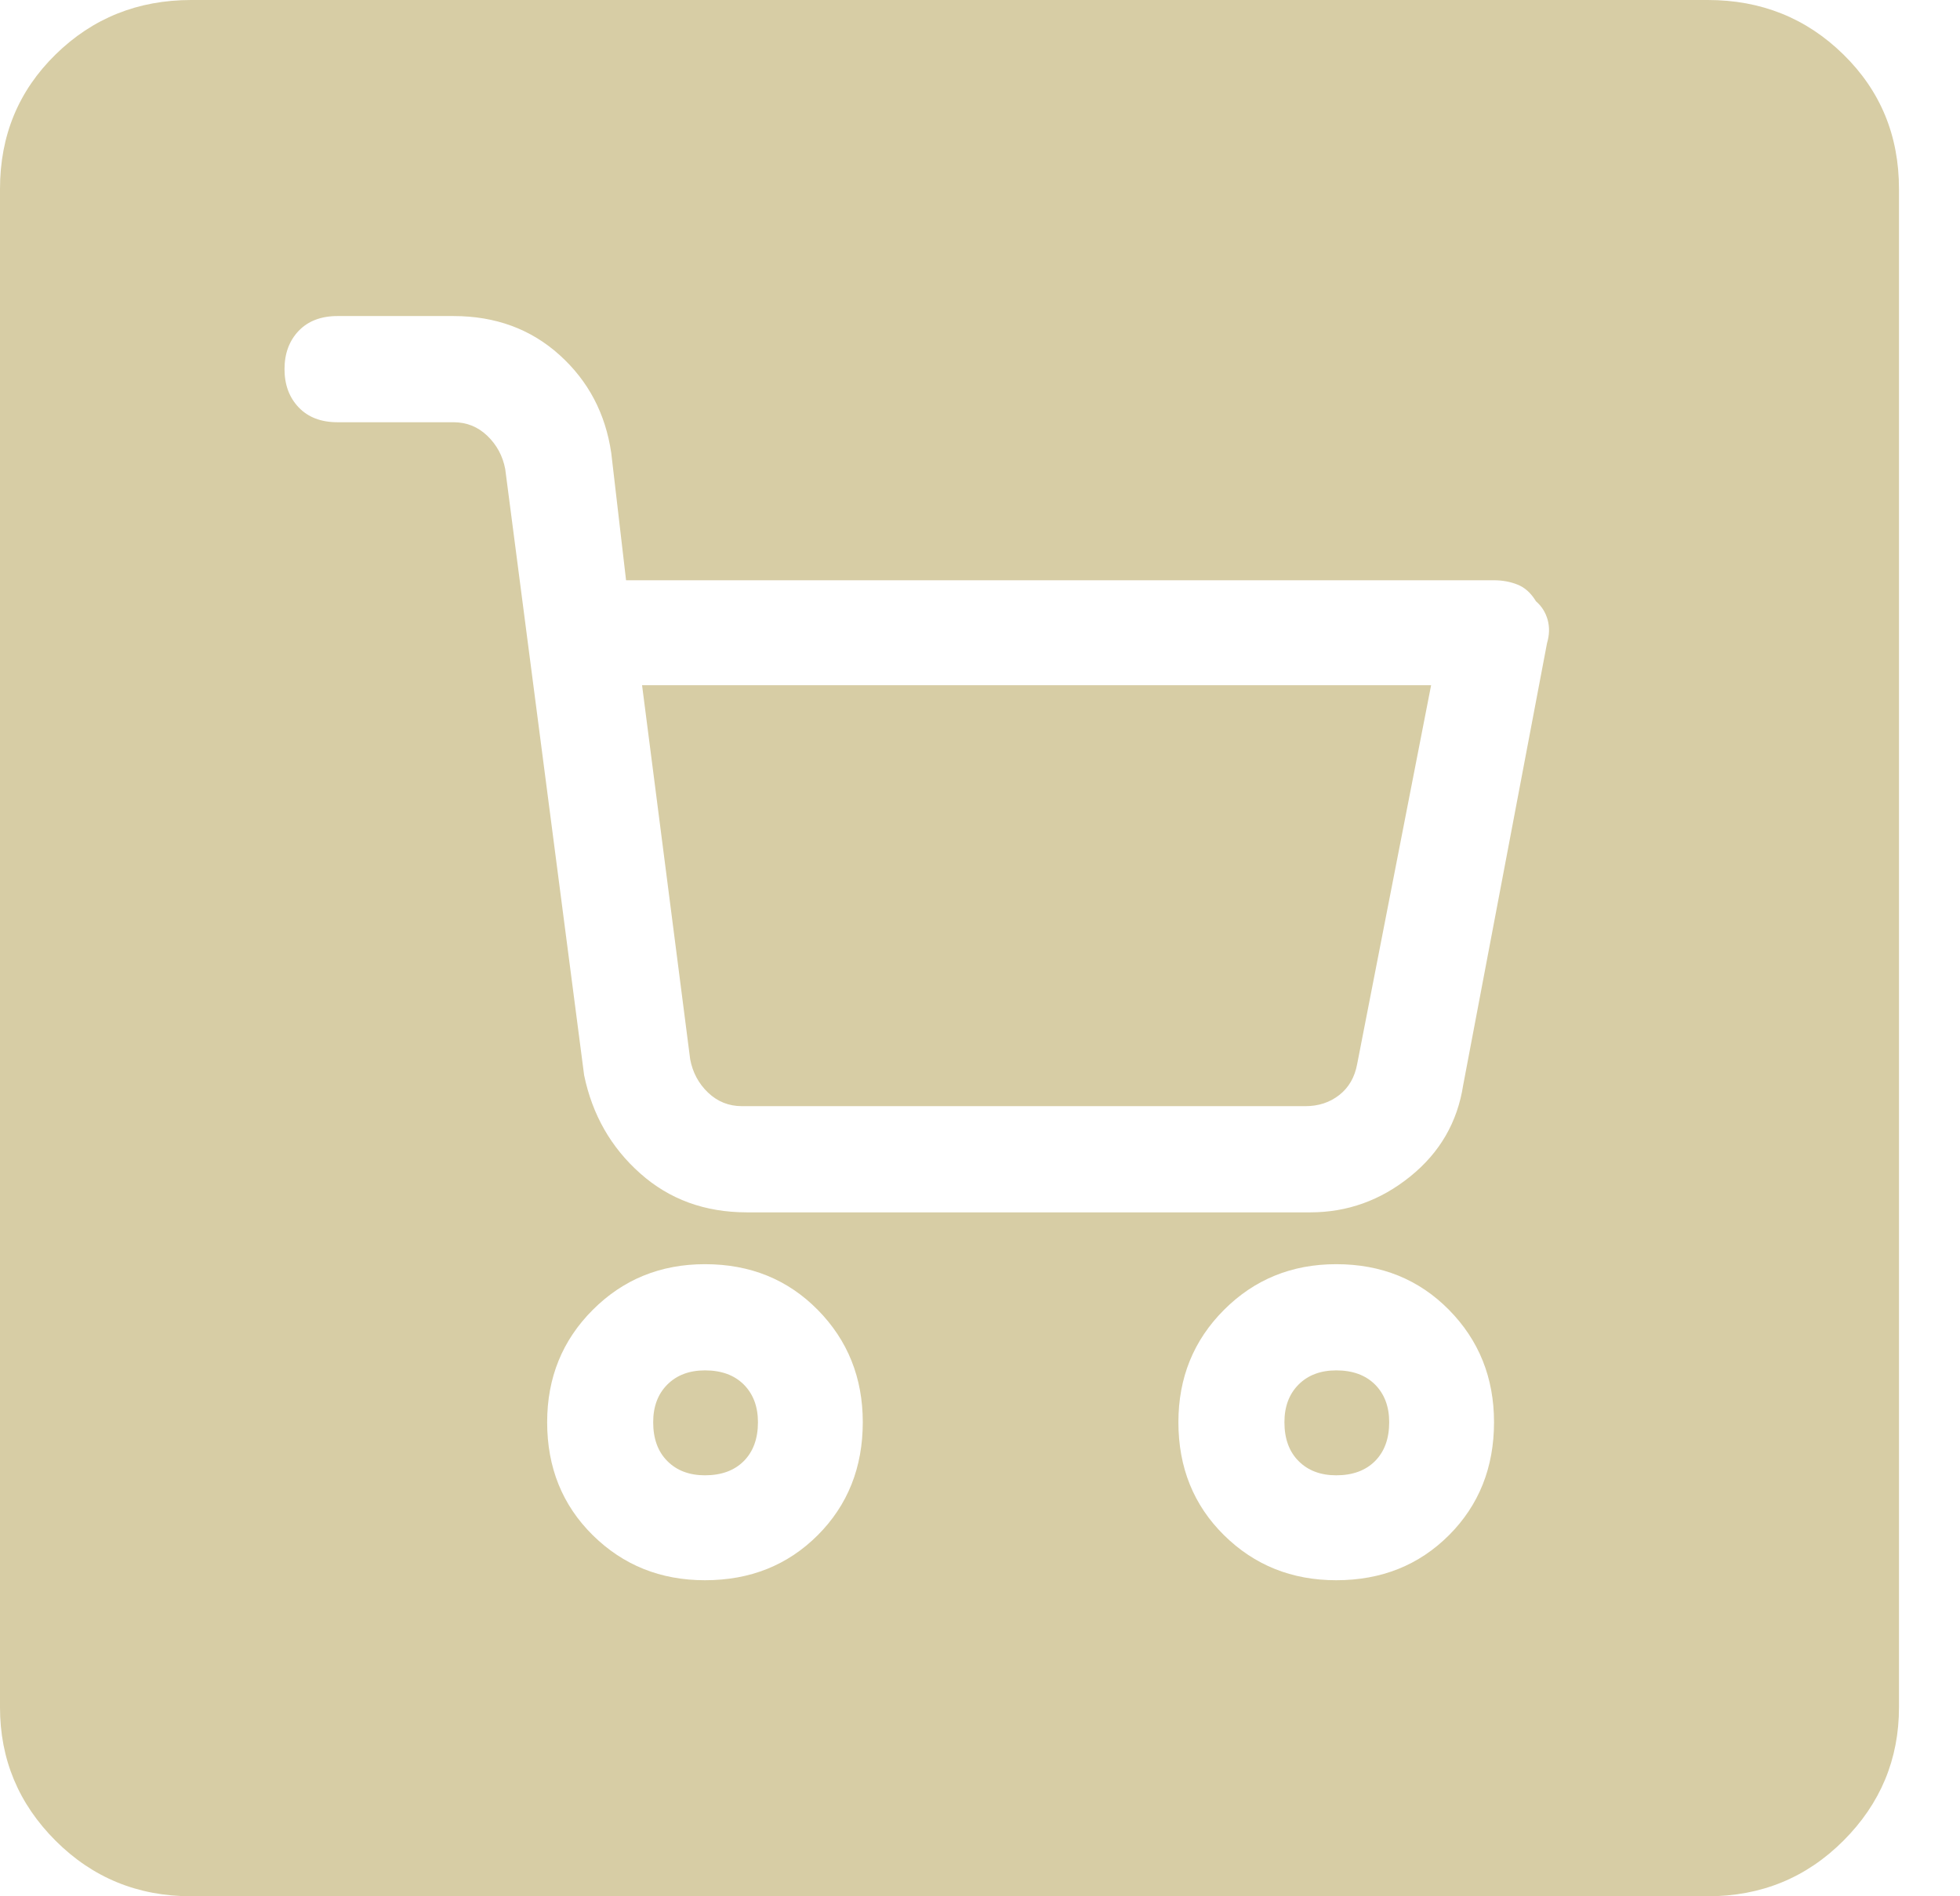 <?xml version="1.0" encoding="UTF-8"?>
<svg width="31px" height="30px" viewBox="0 0 31 30" version="1.1" xmlns="http://www.w3.org/2000/svg" xmlns:xlink="http://www.w3.org/1999/xlink">
    <title>icn-detail-cart</title>
    <g id="FASE-2" stroke="none" stroke-width="1" fill="none" fill-rule="evenodd">
        <g id="AGRIFOOD__azienda" transform="translate(-635, -1018)" fill="#D7CDA5">
            <g id="map" transform="translate(360, 948)">
                <g id="Group" transform="translate(30, 70)">
                    <path d="M272.011,0 C272.855,0 273.57,0.287 274.156,0.862 C274.742,1.436 275.035,2.145 275.035,2.989 L275.035,2.989 L275.035,27.011 C275.035,27.831 274.742,28.535 274.156,29.121 C273.57,29.707 272.855,30 272.011,30 L272.011,30 L248.025,30 C247.181,30 246.465,29.707 245.879,29.121 C245.293,28.535 245,27.831 245,27.011 L245,27.011 L245,2.989 C245,2.145 245.293,1.436 245.879,0.862 C246.465,0.287 247.181,0 248.025,0 L248.025,0 Z M256.15,20 C255.448,20 254.856,20.241 254.375,20.723 C253.894,21.204 253.654,21.797 253.654,22.5 C253.654,23.216 253.894,23.812 254.375,24.287 C254.856,24.762 255.448,25 256.15,25 C256.865,25 257.459,24.762 257.934,24.287 C258.408,23.812 258.646,23.216 258.646,22.5 C258.646,21.797 258.408,21.204 257.934,20.723 C257.459,20.241 256.865,20 256.15,20 Z M266.134,20 C265.432,20 264.84,20.241 264.359,20.723 C263.878,21.204 263.638,21.797 263.638,22.5 C263.638,23.216 263.878,23.812 264.359,24.287 C264.84,24.762 265.432,25 266.134,25 C266.849,25 267.443,24.762 267.918,24.287 C268.392,23.812 268.63,23.216 268.63,22.5 C268.63,21.797 268.392,21.204 267.918,20.723 C267.443,20.241 266.849,20 266.134,20 Z M256.15,21.68 C256.41,21.68 256.614,21.755 256.764,21.904 C256.913,22.054 256.988,22.253 256.988,22.5 C256.988,22.76 256.913,22.965 256.764,23.115 C256.614,23.265 256.41,23.34 256.15,23.34 C255.903,23.34 255.704,23.265 255.555,23.115 C255.405,22.965 255.331,22.76 255.331,22.5 C255.331,22.253 255.405,22.054 255.555,21.904 C255.704,21.755 255.903,21.68 256.15,21.68 Z M266.134,21.68 C266.394,21.68 266.598,21.755 266.748,21.904 C266.897,22.054 266.972,22.253 266.972,22.5 C266.972,22.76 266.897,22.965 266.748,23.115 C266.598,23.265 266.394,23.34 266.134,23.34 C265.887,23.34 265.688,23.265 265.539,23.115 C265.389,22.965 265.315,22.76 265.315,22.5 C265.315,22.253 265.389,22.054 265.539,21.904 C265.688,21.755 265.887,21.68 266.134,21.68 Z M252.172,5 L250.339,5 C250.079,5 249.874,5.078 249.724,5.234 C249.575,5.391 249.5,5.592 249.5,5.84 C249.5,6.087 249.575,6.289 249.724,6.445 C249.874,6.602 250.079,6.68 250.339,6.68 L252.172,6.68 C252.38,6.68 252.558,6.751 252.708,6.895 C252.857,7.038 252.952,7.214 252.991,7.422 L254.239,17.012 C254.369,17.637 254.664,18.154 255.126,18.564 C255.587,18.975 256.15,19.18 256.813,19.18 L265.724,19.18 L265.724,19.18 C266.309,19.18 266.836,18.991 267.304,18.613 C267.772,18.236 268.051,17.754 268.142,17.168 L269.468,10.176 C269.507,10.046 269.51,9.922 269.478,9.805 C269.445,9.688 269.384,9.59 269.293,9.512 C269.215,9.382 269.117,9.294 269,9.248 C268.883,9.202 268.76,9.18 268.63,9.18 L254.902,9.18 L254.668,7.168 C254.577,6.543 254.304,6.025 253.849,5.615 C253.394,5.205 252.835,5 252.172,5 Z M267.635,10.84 L266.465,16.836 C266.426,17.044 266.332,17.207 266.182,17.324 C266.033,17.441 265.854,17.5 265.646,17.5 L256.735,17.5 C256.527,17.5 256.348,17.428 256.198,17.285 C256.049,17.142 255.955,16.966 255.916,16.758 L255.155,10.84 L267.635,10.84 Z" id="icn-detail-cart"></path>
                </g>
            </g>
        </g>
    </g>
</svg>